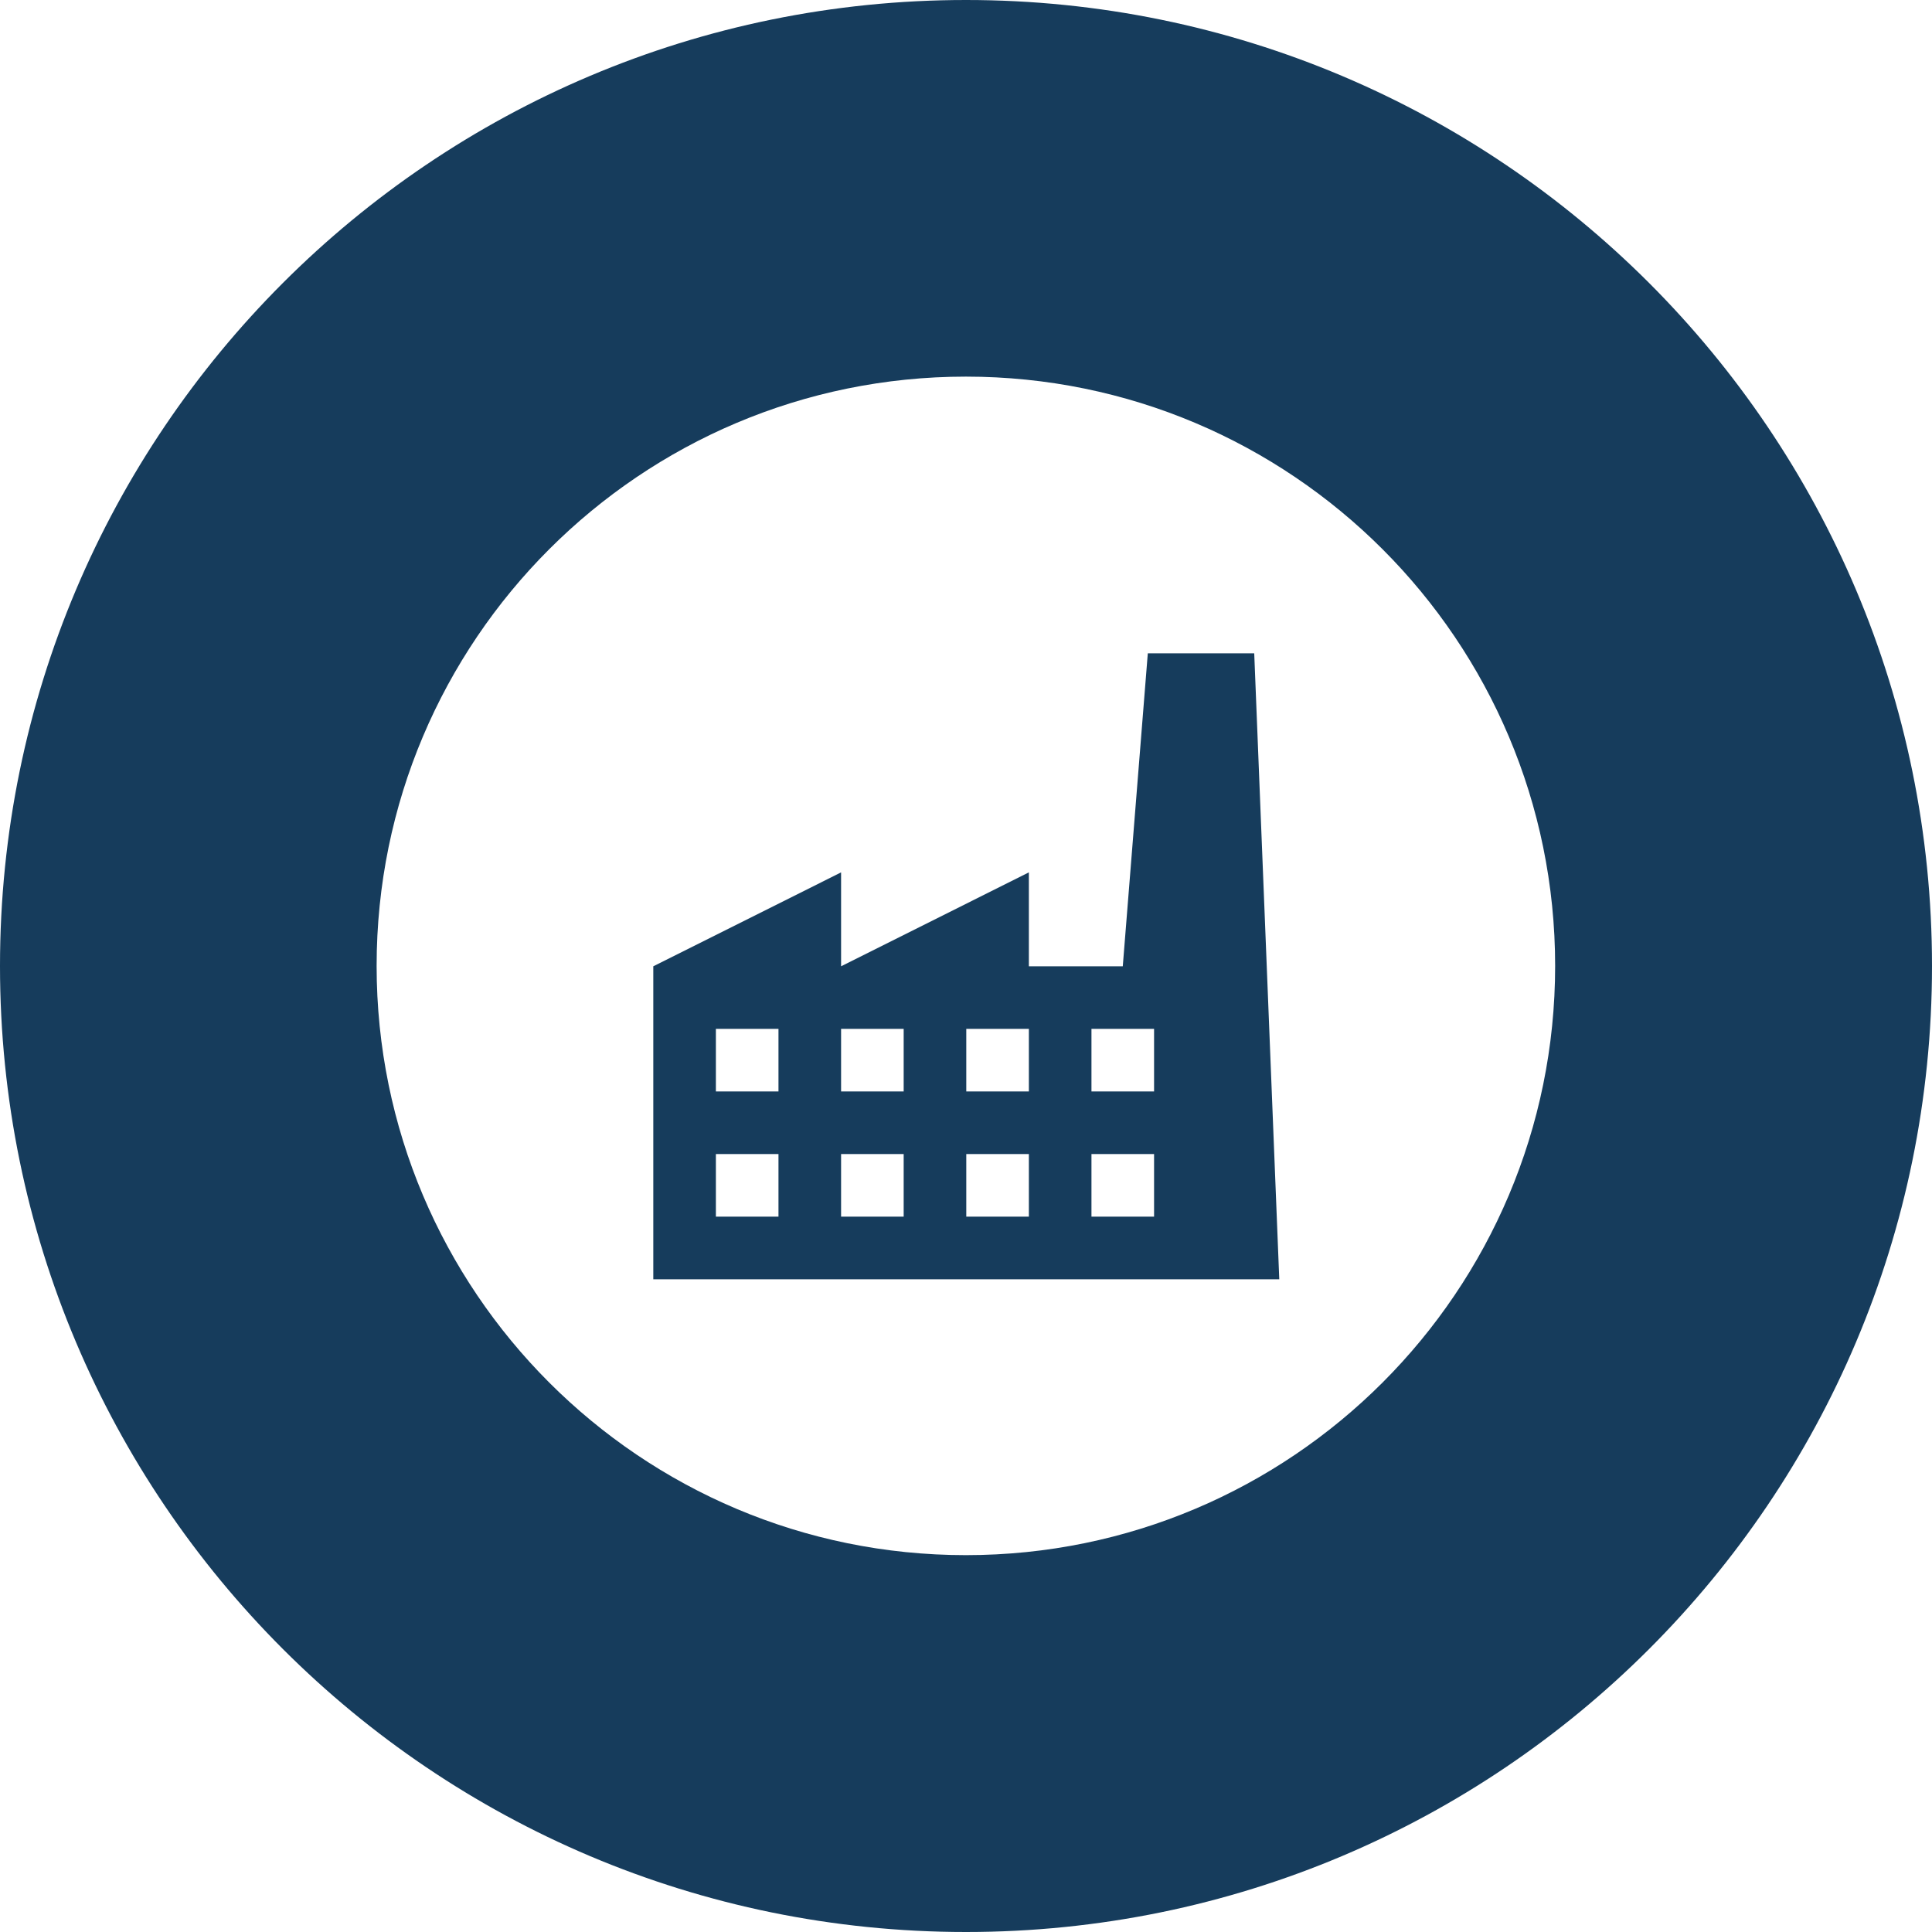 <svg xmlns="http://www.w3.org/2000/svg" xmlns:xlink="http://www.w3.org/1999/xlink" width="500" zoomAndPan="magnify" viewBox="0 0 375 375" height="500" preserveAspectRatio="xMidYMid meet" version="1.0"><defs><clipPath id="id1"><path d="M 73.102 73.102 L 301.852 73.102 L 301.852 301.852 L 73.102 301.852 Z M 73.102 73.102 " clip-rule="nonzero"/></clipPath><clipPath id="id2"><path d="M 126.805 126.805 L 248.305 126.805 L 248.305 248.305 L 126.805 248.305 Z M 126.805 126.805 " clip-rule="nonzero"/></clipPath></defs><rect x="-37.5" width="450" fill="#ffffff" y="-37.5" height="450" fill-opacity="1"/><rect x="-37.5" width="450" fill="#ffffff" y="-37.5" height="450" fill-opacity="1"/><rect x="-37.5" width="450" fill="#ffffff" y="-37.5" height="450" fill-opacity="1"/><rect x="-37.5" width="450" fill="#ffffff" y="-37.5" height="450" fill-opacity="1"/><path fill="#163c5c" d="M 187.5 0 C 83.945 0 0 83.945 0 187.5 C 0 291.055 83.945 375 187.5 375 C 291.055 375 375 291.055 375 187.5 C 375 83.945 291.055 0 187.5 0 " fill-opacity="1" fill-rule="nonzero"/><g clip-path="url(#id1)"><path fill="#ffffff" d="M 187.477 73.102 C 124.312 73.102 73.102 124.312 73.102 187.477 C 73.102 250.645 124.312 301.852 187.477 301.852 C 250.645 301.852 301.852 250.645 301.852 187.477 C 301.852 124.312 250.645 73.102 187.477 73.102 " fill-opacity="1" fill-rule="nonzero"/></g><g clip-path="url(#id2)"><path fill="#163c5c" d="M 243.445 126.805 L 222.789 126.805 L 217.93 187.555 L 199.703 187.555 L 199.703 169.328 L 163.254 187.555 L 163.254 169.328 L 126.805 187.555 L 126.805 248.305 L 248.305 248.305 Z M 151.102 211.852 L 138.953 211.852 L 138.953 199.703 L 151.102 199.703 Z M 175.402 211.852 L 163.254 211.852 L 163.254 199.703 L 175.402 199.703 Z M 187.555 199.703 L 199.703 199.703 L 199.703 211.852 L 187.555 211.852 Z M 151.102 236.152 L 138.953 236.152 L 138.953 224.004 L 151.102 224.004 Z M 175.402 236.152 L 163.254 236.152 L 163.254 224.004 L 175.402 224.004 Z M 187.555 224.004 L 199.703 224.004 L 199.703 236.152 L 187.555 236.152 Z M 211.852 199.703 L 224.004 199.703 L 224.004 211.852 L 211.852 211.852 Z M 211.852 224.004 L 224.004 224.004 L 224.004 236.152 L 211.852 236.152 Z M 211.852 224.004 " fill-opacity="1" fill-rule="nonzero"/></g></svg>